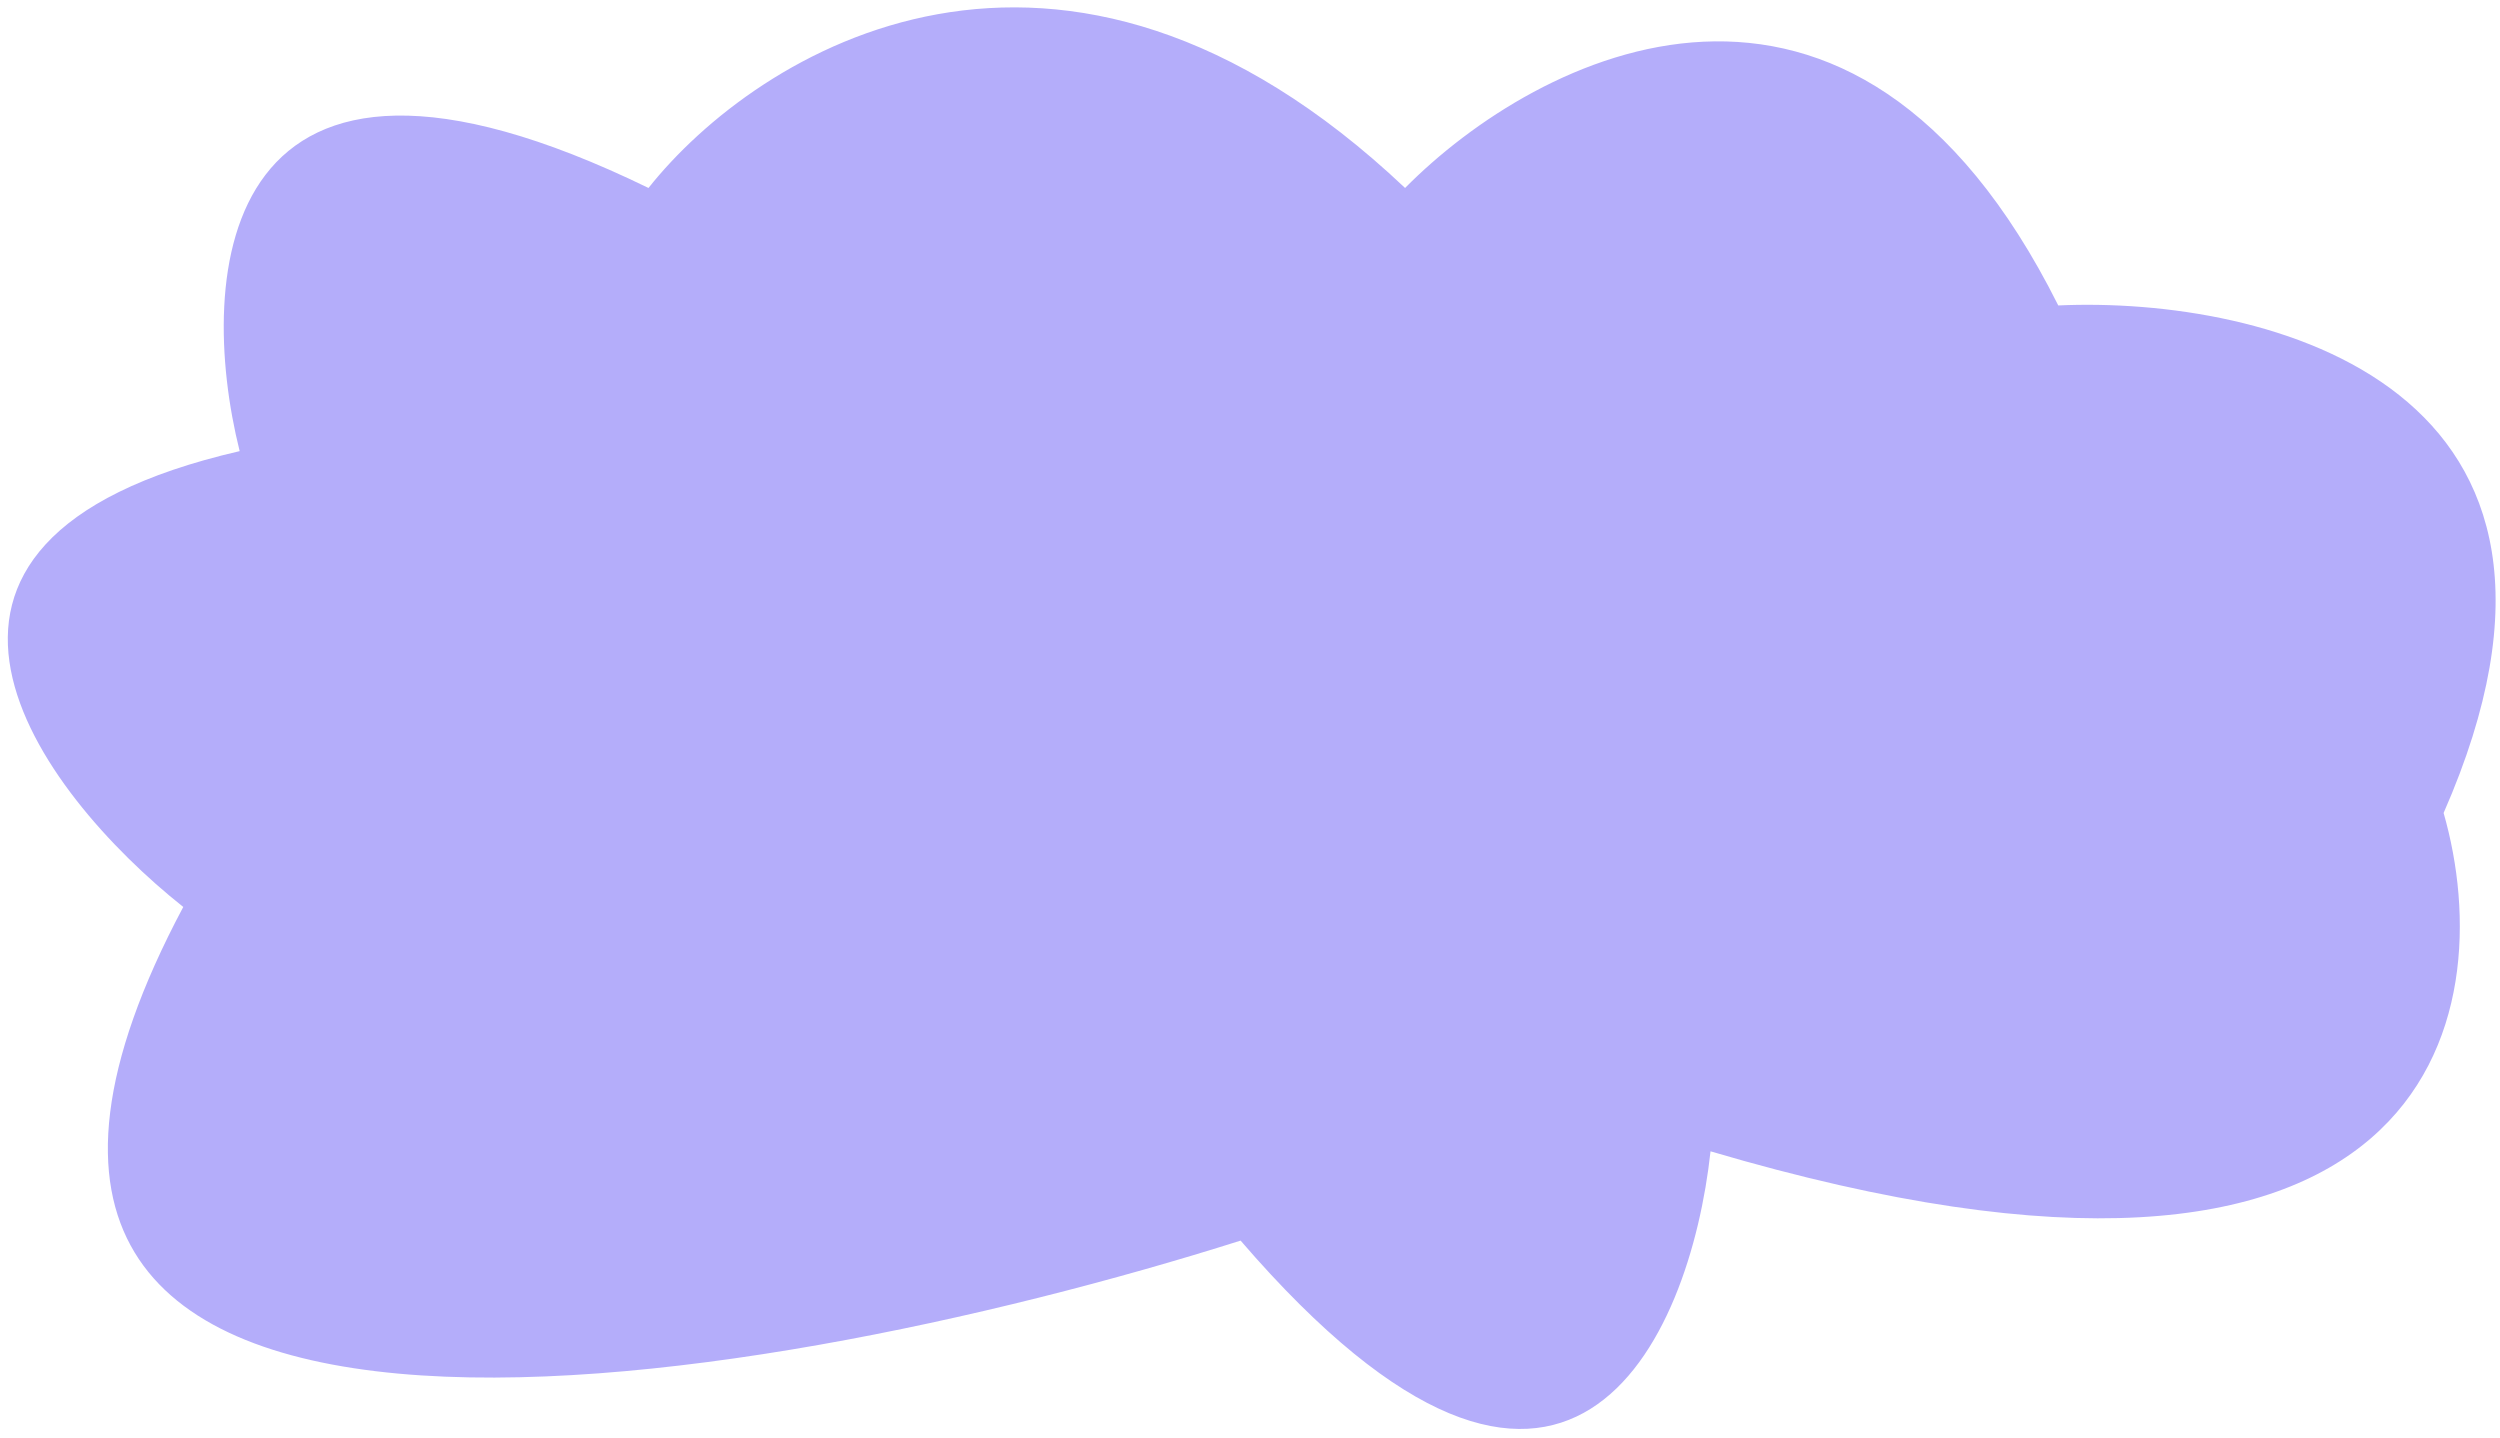 <?xml version="1.0" encoding="UTF-8"?> <svg xmlns="http://www.w3.org/2000/svg" width="266" height="153" viewBox="0 0 266 153" fill="none"> <path d="M219 32.5C197 -11.5 163.5 5.833 149.5 20C112.7 -14.8 80.5 5.5 69 20C23 -2.4 20.833 29.333 25.5 48C-16.1 57.6 4.167 84.333 19.5 96.5C-16.9 164.9 79.333 148.667 132 132C166.8 172.4 179.833 142.5 182 122.5C259.2 145.3 266.166 108 260 86.5C280 40.9 241 31.5 219 32.5Z" fill="#B4ADFA"></path> </svg> 